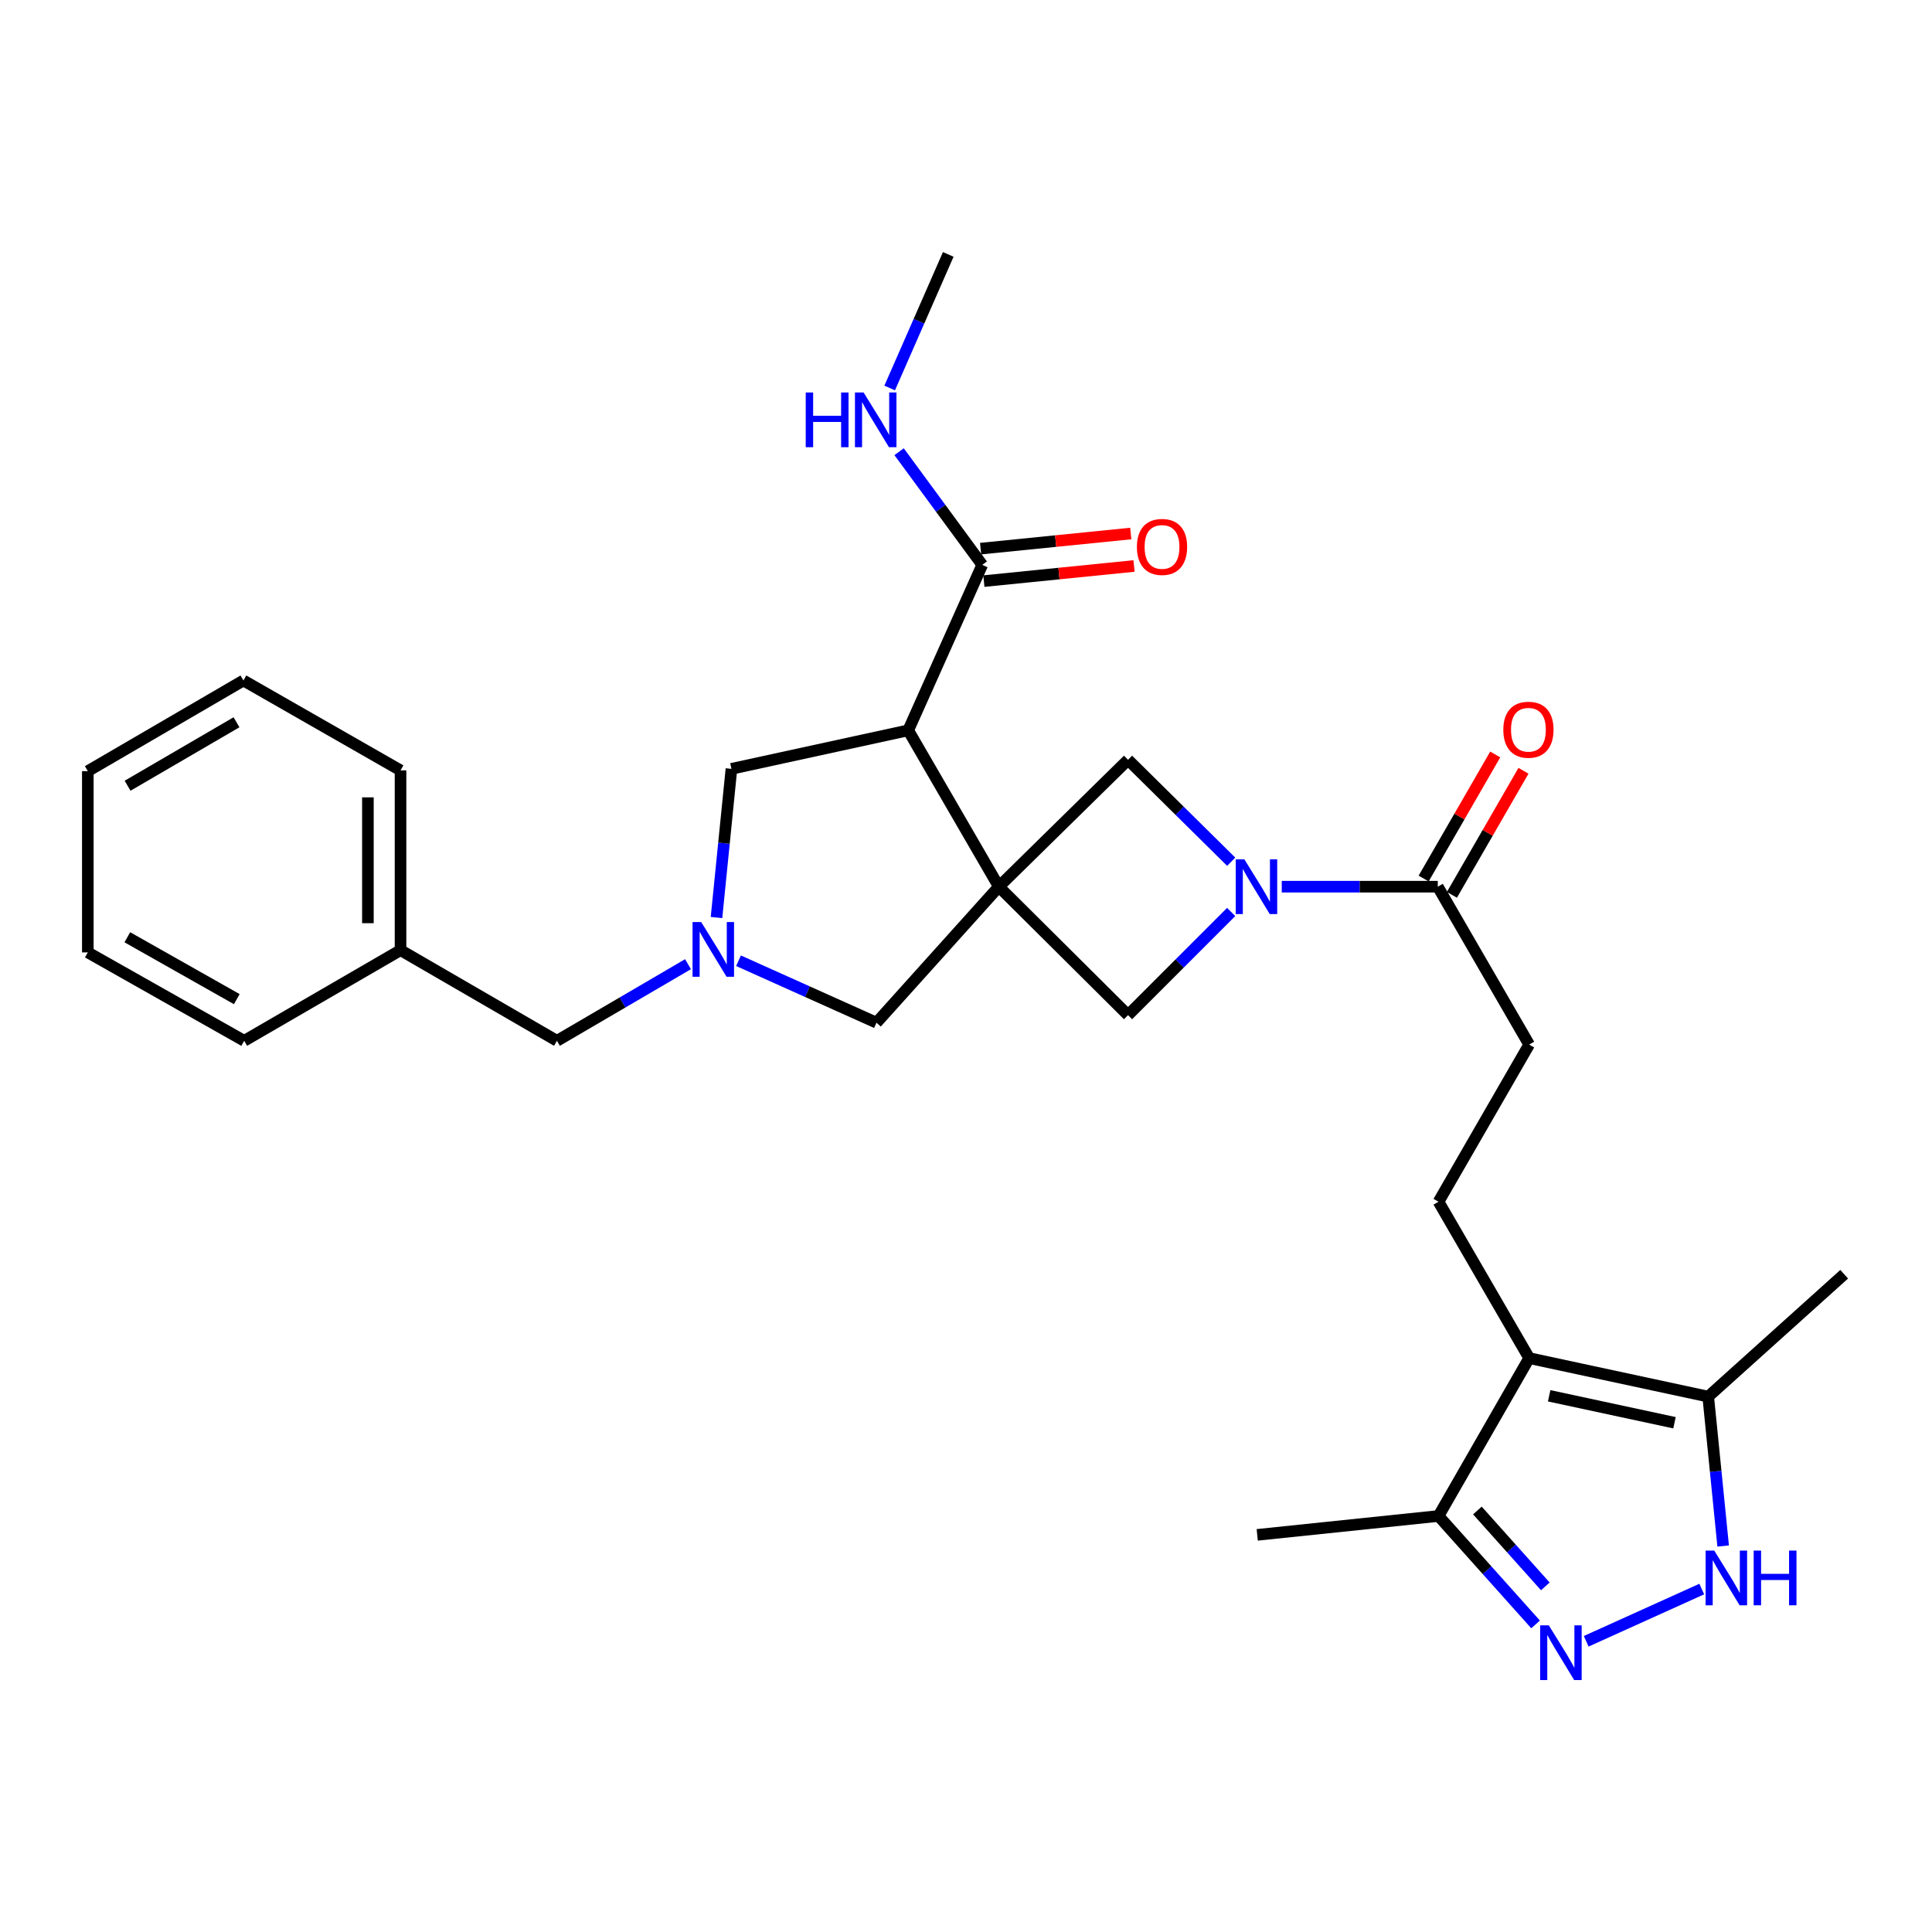 <?xml version='1.0' encoding='iso-8859-1'?>
<svg version='1.1' baseProfile='full'
              xmlns='http://www.w3.org/2000/svg'
                      xmlns:rdkit='http://www.rdkit.org/xml'
                      xmlns:xlink='http://www.w3.org/1999/xlink'
                  xml:space='preserve'
width='1000px' height='1000px' viewBox='0 0 1000 1000'>
<!-- END OF HEADER -->
<rect style='opacity:1.0;fill:#FFFFFF;stroke:none' width='1000' height='1000' x='0' y='0'> </rect>
<path class='bond-0' d='M 517.002,458.949 L 470.096,378.02' style='fill:none;fill-rule:evenodd;stroke:#000000;stroke-width:6px;stroke-linecap:butt;stroke-linejoin:miter;stroke-opacity:1' />
<path class='bond-6' d='M 517.002,458.949 L 583.866,525.429' style='fill:none;fill-rule:evenodd;stroke:#000000;stroke-width:6px;stroke-linecap:butt;stroke-linejoin:miter;stroke-opacity:1' />
<path class='bond-7' d='M 517.002,458.949 L 583.866,393.268' style='fill:none;fill-rule:evenodd;stroke:#000000;stroke-width:6px;stroke-linecap:butt;stroke-linejoin:miter;stroke-opacity:1' />
<path class='bond-12' d='M 517.002,458.949 L 453.666,529.341' style='fill:none;fill-rule:evenodd;stroke:#000000;stroke-width:6px;stroke-linecap:butt;stroke-linejoin:miter;stroke-opacity:1' />
<path class='bond-10' d='M 470.096,378.02 L 508.407,292.381' style='fill:none;fill-rule:evenodd;stroke:#000000;stroke-width:6px;stroke-linecap:butt;stroke-linejoin:miter;stroke-opacity:1' />
<path class='bond-13' d='M 470.096,378.02 L 378.592,397.95' style='fill:none;fill-rule:evenodd;stroke:#000000;stroke-width:6px;stroke-linecap:butt;stroke-linejoin:miter;stroke-opacity:1' />
<path class='bond-1' d='M 637.269,446.03 L 610.568,419.649' style='fill:none;fill-rule:evenodd;stroke:#0000FF;stroke-width:6px;stroke-linecap:butt;stroke-linejoin:miter;stroke-opacity:1' />
<path class='bond-1' d='M 610.568,419.649 L 583.866,393.268' style='fill:none;fill-rule:evenodd;stroke:#000000;stroke-width:6px;stroke-linecap:butt;stroke-linejoin:miter;stroke-opacity:1' />
<path class='bond-9' d='M 663.432,458.949 L 703.813,458.949' style='fill:none;fill-rule:evenodd;stroke:#0000FF;stroke-width:6px;stroke-linecap:butt;stroke-linejoin:miter;stroke-opacity:1' />
<path class='bond-9' d='M 703.813,458.949 L 744.195,458.949' style='fill:none;fill-rule:evenodd;stroke:#000000;stroke-width:6px;stroke-linecap:butt;stroke-linejoin:miter;stroke-opacity:1' />
<path class='bond-29' d='M 637.255,472.04 L 610.561,498.734' style='fill:none;fill-rule:evenodd;stroke:#0000FF;stroke-width:6px;stroke-linecap:butt;stroke-linejoin:miter;stroke-opacity:1' />
<path class='bond-29' d='M 610.561,498.734 L 583.866,525.429' style='fill:none;fill-rule:evenodd;stroke:#000000;stroke-width:6px;stroke-linecap:butt;stroke-linejoin:miter;stroke-opacity:1' />
<path class='bond-2' d='M 791.495,702.957 L 744.58,622.018' style='fill:none;fill-rule:evenodd;stroke:#000000;stroke-width:6px;stroke-linecap:butt;stroke-linejoin:miter;stroke-opacity:1' />
<path class='bond-8' d='M 791.495,702.957 L 884.163,722.887' style='fill:none;fill-rule:evenodd;stroke:#000000;stroke-width:6px;stroke-linecap:butt;stroke-linejoin:miter;stroke-opacity:1' />
<path class='bond-8' d='M 801.844,722.458 L 866.712,736.409' style='fill:none;fill-rule:evenodd;stroke:#000000;stroke-width:6px;stroke-linecap:butt;stroke-linejoin:miter;stroke-opacity:1' />
<path class='bond-11' d='M 791.495,702.957 L 744.58,784.674' style='fill:none;fill-rule:evenodd;stroke:#000000;stroke-width:6px;stroke-linecap:butt;stroke-linejoin:miter;stroke-opacity:1' />
<path class='bond-3' d='M 794.811,840.791 L 769.695,812.732' style='fill:none;fill-rule:evenodd;stroke:#0000FF;stroke-width:6px;stroke-linecap:butt;stroke-linejoin:miter;stroke-opacity:1' />
<path class='bond-3' d='M 769.695,812.732 L 744.58,784.674' style='fill:none;fill-rule:evenodd;stroke:#000000;stroke-width:6px;stroke-linecap:butt;stroke-linejoin:miter;stroke-opacity:1' />
<path class='bond-3' d='M 799.861,821.109 L 782.28,801.468' style='fill:none;fill-rule:evenodd;stroke:#0000FF;stroke-width:6px;stroke-linecap:butt;stroke-linejoin:miter;stroke-opacity:1' />
<path class='bond-3' d='M 782.28,801.468 L 764.699,781.827' style='fill:none;fill-rule:evenodd;stroke:#000000;stroke-width:6px;stroke-linecap:butt;stroke-linejoin:miter;stroke-opacity:1' />
<path class='bond-32' d='M 821.014,849.525 L 880.825,822.49' style='fill:none;fill-rule:evenodd;stroke:#0000FF;stroke-width:6px;stroke-linecap:butt;stroke-linejoin:miter;stroke-opacity:1' />
<path class='bond-4' d='M 382.254,497.277 L 417.96,513.309' style='fill:none;fill-rule:evenodd;stroke:#0000FF;stroke-width:6px;stroke-linecap:butt;stroke-linejoin:miter;stroke-opacity:1' />
<path class='bond-4' d='M 417.96,513.309 L 453.666,529.341' style='fill:none;fill-rule:evenodd;stroke:#000000;stroke-width:6px;stroke-linecap:butt;stroke-linejoin:miter;stroke-opacity:1' />
<path class='bond-18' d='M 356.116,499.063 L 322.193,518.894' style='fill:none;fill-rule:evenodd;stroke:#0000FF;stroke-width:6px;stroke-linecap:butt;stroke-linejoin:miter;stroke-opacity:1' />
<path class='bond-18' d='M 322.193,518.894 L 288.27,538.724' style='fill:none;fill-rule:evenodd;stroke:#000000;stroke-width:6px;stroke-linecap:butt;stroke-linejoin:miter;stroke-opacity:1' />
<path class='bond-30' d='M 370.859,474.907 L 374.725,436.428' style='fill:none;fill-rule:evenodd;stroke:#0000FF;stroke-width:6px;stroke-linecap:butt;stroke-linejoin:miter;stroke-opacity:1' />
<path class='bond-30' d='M 374.725,436.428 L 378.592,397.95' style='fill:none;fill-rule:evenodd;stroke:#000000;stroke-width:6px;stroke-linecap:butt;stroke-linejoin:miter;stroke-opacity:1' />
<path class='bond-5' d='M 891.902,800.218 L 888.033,761.552' style='fill:none;fill-rule:evenodd;stroke:#0000FF;stroke-width:6px;stroke-linecap:butt;stroke-linejoin:miter;stroke-opacity:1' />
<path class='bond-5' d='M 888.033,761.552 L 884.163,722.887' style='fill:none;fill-rule:evenodd;stroke:#000000;stroke-width:6px;stroke-linecap:butt;stroke-linejoin:miter;stroke-opacity:1' />
<path class='bond-21' d='M 884.163,722.887 L 954.545,659.541' style='fill:none;fill-rule:evenodd;stroke:#000000;stroke-width:6px;stroke-linecap:butt;stroke-linejoin:miter;stroke-opacity:1' />
<path class='bond-15' d='M 744.195,458.949 L 791.495,540.676' style='fill:none;fill-rule:evenodd;stroke:#000000;stroke-width:6px;stroke-linecap:butt;stroke-linejoin:miter;stroke-opacity:1' />
<path class='bond-16' d='M 751.51,463.169 L 770.033,431.061' style='fill:none;fill-rule:evenodd;stroke:#000000;stroke-width:6px;stroke-linecap:butt;stroke-linejoin:miter;stroke-opacity:1' />
<path class='bond-16' d='M 770.033,431.061 L 788.556,398.953' style='fill:none;fill-rule:evenodd;stroke:#FF0000;stroke-width:6px;stroke-linecap:butt;stroke-linejoin:miter;stroke-opacity:1' />
<path class='bond-16' d='M 736.88,454.729 L 755.404,422.621' style='fill:none;fill-rule:evenodd;stroke:#000000;stroke-width:6px;stroke-linecap:butt;stroke-linejoin:miter;stroke-opacity:1' />
<path class='bond-16' d='M 755.404,422.621 L 773.927,390.513' style='fill:none;fill-rule:evenodd;stroke:#FF0000;stroke-width:6px;stroke-linecap:butt;stroke-linejoin:miter;stroke-opacity:1' />
<path class='bond-17' d='M 509.254,300.783 L 548.111,296.869' style='fill:none;fill-rule:evenodd;stroke:#000000;stroke-width:6px;stroke-linecap:butt;stroke-linejoin:miter;stroke-opacity:1' />
<path class='bond-17' d='M 548.111,296.869 L 586.968,292.954' style='fill:none;fill-rule:evenodd;stroke:#FF0000;stroke-width:6px;stroke-linecap:butt;stroke-linejoin:miter;stroke-opacity:1' />
<path class='bond-17' d='M 507.561,283.978 L 546.418,280.064' style='fill:none;fill-rule:evenodd;stroke:#000000;stroke-width:6px;stroke-linecap:butt;stroke-linejoin:miter;stroke-opacity:1' />
<path class='bond-17' d='M 546.418,280.064 L 585.275,276.15' style='fill:none;fill-rule:evenodd;stroke:#FF0000;stroke-width:6px;stroke-linecap:butt;stroke-linejoin:miter;stroke-opacity:1' />
<path class='bond-19' d='M 508.407,292.381 L 486.891,263.093' style='fill:none;fill-rule:evenodd;stroke:#000000;stroke-width:6px;stroke-linecap:butt;stroke-linejoin:miter;stroke-opacity:1' />
<path class='bond-19' d='M 486.891,263.093 L 465.376,233.804' style='fill:none;fill-rule:evenodd;stroke:#0000FF;stroke-width:6px;stroke-linecap:butt;stroke-linejoin:miter;stroke-opacity:1' />
<path class='bond-22' d='M 744.58,784.674 L 650.739,794.442' style='fill:none;fill-rule:evenodd;stroke:#000000;stroke-width:6px;stroke-linecap:butt;stroke-linejoin:miter;stroke-opacity:1' />
<path class='bond-14' d='M 744.58,622.018 L 791.495,540.676' style='fill:none;fill-rule:evenodd;stroke:#000000;stroke-width:6px;stroke-linecap:butt;stroke-linejoin:miter;stroke-opacity:1' />
<path class='bond-20' d='M 288.27,538.724 L 207.313,491.8' style='fill:none;fill-rule:evenodd;stroke:#000000;stroke-width:6px;stroke-linecap:butt;stroke-linejoin:miter;stroke-opacity:1' />
<path class='bond-23' d='M 460.497,200.818 L 475.656,166.252' style='fill:none;fill-rule:evenodd;stroke:#0000FF;stroke-width:6px;stroke-linecap:butt;stroke-linejoin:miter;stroke-opacity:1' />
<path class='bond-23' d='M 475.656,166.252 L 490.814,131.686' style='fill:none;fill-rule:evenodd;stroke:#000000;stroke-width:6px;stroke-linecap:butt;stroke-linejoin:miter;stroke-opacity:1' />
<path class='bond-24' d='M 207.313,491.8 L 207.313,398.747' style='fill:none;fill-rule:evenodd;stroke:#000000;stroke-width:6px;stroke-linecap:butt;stroke-linejoin:miter;stroke-opacity:1' />
<path class='bond-24' d='M 190.423,477.842 L 190.423,412.705' style='fill:none;fill-rule:evenodd;stroke:#000000;stroke-width:6px;stroke-linecap:butt;stroke-linejoin:miter;stroke-opacity:1' />
<path class='bond-25' d='M 207.313,491.8 L 126.393,538.724' style='fill:none;fill-rule:evenodd;stroke:#000000;stroke-width:6px;stroke-linecap:butt;stroke-linejoin:miter;stroke-opacity:1' />
<path class='bond-27' d='M 207.313,398.747 L 125.99,352.217' style='fill:none;fill-rule:evenodd;stroke:#000000;stroke-width:6px;stroke-linecap:butt;stroke-linejoin:miter;stroke-opacity:1' />
<path class='bond-26' d='M 126.393,538.724 L 45.455,492.963' style='fill:none;fill-rule:evenodd;stroke:#000000;stroke-width:6px;stroke-linecap:butt;stroke-linejoin:miter;stroke-opacity:1' />
<path class='bond-26' d='M 122.565,517.158 L 65.908,485.125' style='fill:none;fill-rule:evenodd;stroke:#000000;stroke-width:6px;stroke-linecap:butt;stroke-linejoin:miter;stroke-opacity:1' />
<path class='bond-28' d='M 45.455,492.963 L 45.455,399.142' style='fill:none;fill-rule:evenodd;stroke:#000000;stroke-width:6px;stroke-linecap:butt;stroke-linejoin:miter;stroke-opacity:1' />
<path class='bond-31' d='M 125.99,352.217 L 45.455,399.142' style='fill:none;fill-rule:evenodd;stroke:#000000;stroke-width:6px;stroke-linecap:butt;stroke-linejoin:miter;stroke-opacity:1' />
<path class='bond-31' d='M 122.412,373.848 L 66.038,406.696' style='fill:none;fill-rule:evenodd;stroke:#000000;stroke-width:6px;stroke-linecap:butt;stroke-linejoin:miter;stroke-opacity:1' />
<path  class='atom-2' d='M 644.085 444.789
L 653.365 459.789
Q 654.285 461.269, 655.765 463.949
Q 657.245 466.629, 657.325 466.789
L 657.325 444.789
L 661.085 444.789
L 661.085 473.109
L 657.205 473.109
L 647.245 456.709
Q 646.085 454.789, 644.845 452.589
Q 643.645 450.389, 643.285 449.709
L 643.285 473.109
L 639.605 473.109
L 639.605 444.789
L 644.085 444.789
' fill='#0000FF'/>
<path  class='atom-4' d='M 801.665 841.282
L 810.945 856.282
Q 811.865 857.762, 813.345 860.442
Q 814.825 863.122, 814.905 863.282
L 814.905 841.282
L 818.665 841.282
L 818.665 869.602
L 814.785 869.602
L 804.825 853.202
Q 803.665 851.282, 802.425 849.082
Q 801.225 846.882, 800.865 846.202
L 800.865 869.602
L 797.185 869.602
L 797.185 841.282
L 801.665 841.282
' fill='#0000FF'/>
<path  class='atom-5' d='M 362.94 477.255
L 372.22 492.255
Q 373.14 493.735, 374.62 496.415
Q 376.1 499.095, 376.18 499.255
L 376.18 477.255
L 379.94 477.255
L 379.94 505.575
L 376.06 505.575
L 366.1 489.175
Q 364.94 487.255, 363.7 485.055
Q 362.5 482.855, 362.14 482.175
L 362.14 505.575
L 358.46 505.575
L 358.46 477.255
L 362.94 477.255
' fill='#0000FF'/>
<path  class='atom-6' d='M 887.295 802.576
L 896.575 817.576
Q 897.495 819.056, 898.975 821.736
Q 900.455 824.416, 900.535 824.576
L 900.535 802.576
L 904.295 802.576
L 904.295 830.896
L 900.415 830.896
L 890.455 814.496
Q 889.295 812.576, 888.055 810.376
Q 886.855 808.176, 886.495 807.496
L 886.495 830.896
L 882.815 830.896
L 882.815 802.576
L 887.295 802.576
' fill='#0000FF'/>
<path  class='atom-6' d='M 907.695 802.576
L 911.535 802.576
L 911.535 814.616
L 926.015 814.616
L 926.015 802.576
L 929.855 802.576
L 929.855 830.896
L 926.015 830.896
L 926.015 817.816
L 911.535 817.816
L 911.535 830.896
L 907.695 830.896
L 907.695 802.576
' fill='#0000FF'/>
<path  class='atom-17' d='M 778.111 377.706
Q 778.111 370.906, 781.471 367.106
Q 784.831 363.306, 791.111 363.306
Q 797.391 363.306, 800.751 367.106
Q 804.111 370.906, 804.111 377.706
Q 804.111 384.586, 800.711 388.506
Q 797.311 392.386, 791.111 392.386
Q 784.871 392.386, 781.471 388.506
Q 778.111 384.626, 778.111 377.706
M 791.111 389.186
Q 795.431 389.186, 797.751 386.306
Q 800.111 383.386, 800.111 377.706
Q 800.111 372.146, 797.751 369.346
Q 795.431 366.506, 791.111 366.506
Q 786.791 366.506, 784.431 369.306
Q 782.111 372.106, 782.111 377.706
Q 782.111 383.426, 784.431 386.306
Q 786.791 389.186, 791.111 389.186
' fill='#FF0000'/>
<path  class='atom-18' d='M 588.459 283.087
Q 588.459 276.287, 591.819 272.487
Q 595.179 268.687, 601.459 268.687
Q 607.739 268.687, 611.099 272.487
Q 614.459 276.287, 614.459 283.087
Q 614.459 289.967, 611.059 293.887
Q 607.659 297.767, 601.459 297.767
Q 595.219 297.767, 591.819 293.887
Q 588.459 290.007, 588.459 283.087
M 601.459 294.567
Q 605.779 294.567, 608.099 291.687
Q 610.459 288.767, 610.459 283.087
Q 610.459 277.527, 608.099 274.727
Q 605.779 271.887, 601.459 271.887
Q 597.139 271.887, 594.779 274.687
Q 592.459 277.487, 592.459 283.087
Q 592.459 288.807, 594.779 291.687
Q 597.139 294.567, 601.459 294.567
' fill='#FF0000'/>
<path  class='atom-20' d='M 417.043 203.156
L 420.883 203.156
L 420.883 215.196
L 435.363 215.196
L 435.363 203.156
L 439.203 203.156
L 439.203 231.476
L 435.363 231.476
L 435.363 218.396
L 420.883 218.396
L 420.883 231.476
L 417.043 231.476
L 417.043 203.156
' fill='#0000FF'/>
<path  class='atom-20' d='M 447.003 203.156
L 456.283 218.156
Q 457.203 219.636, 458.683 222.316
Q 460.163 224.996, 460.243 225.156
L 460.243 203.156
L 464.003 203.156
L 464.003 231.476
L 460.123 231.476
L 450.163 215.076
Q 449.003 213.156, 447.763 210.956
Q 446.563 208.756, 446.203 208.076
L 446.203 231.476
L 442.523 231.476
L 442.523 203.156
L 447.003 203.156
' fill='#0000FF'/>
</svg>
